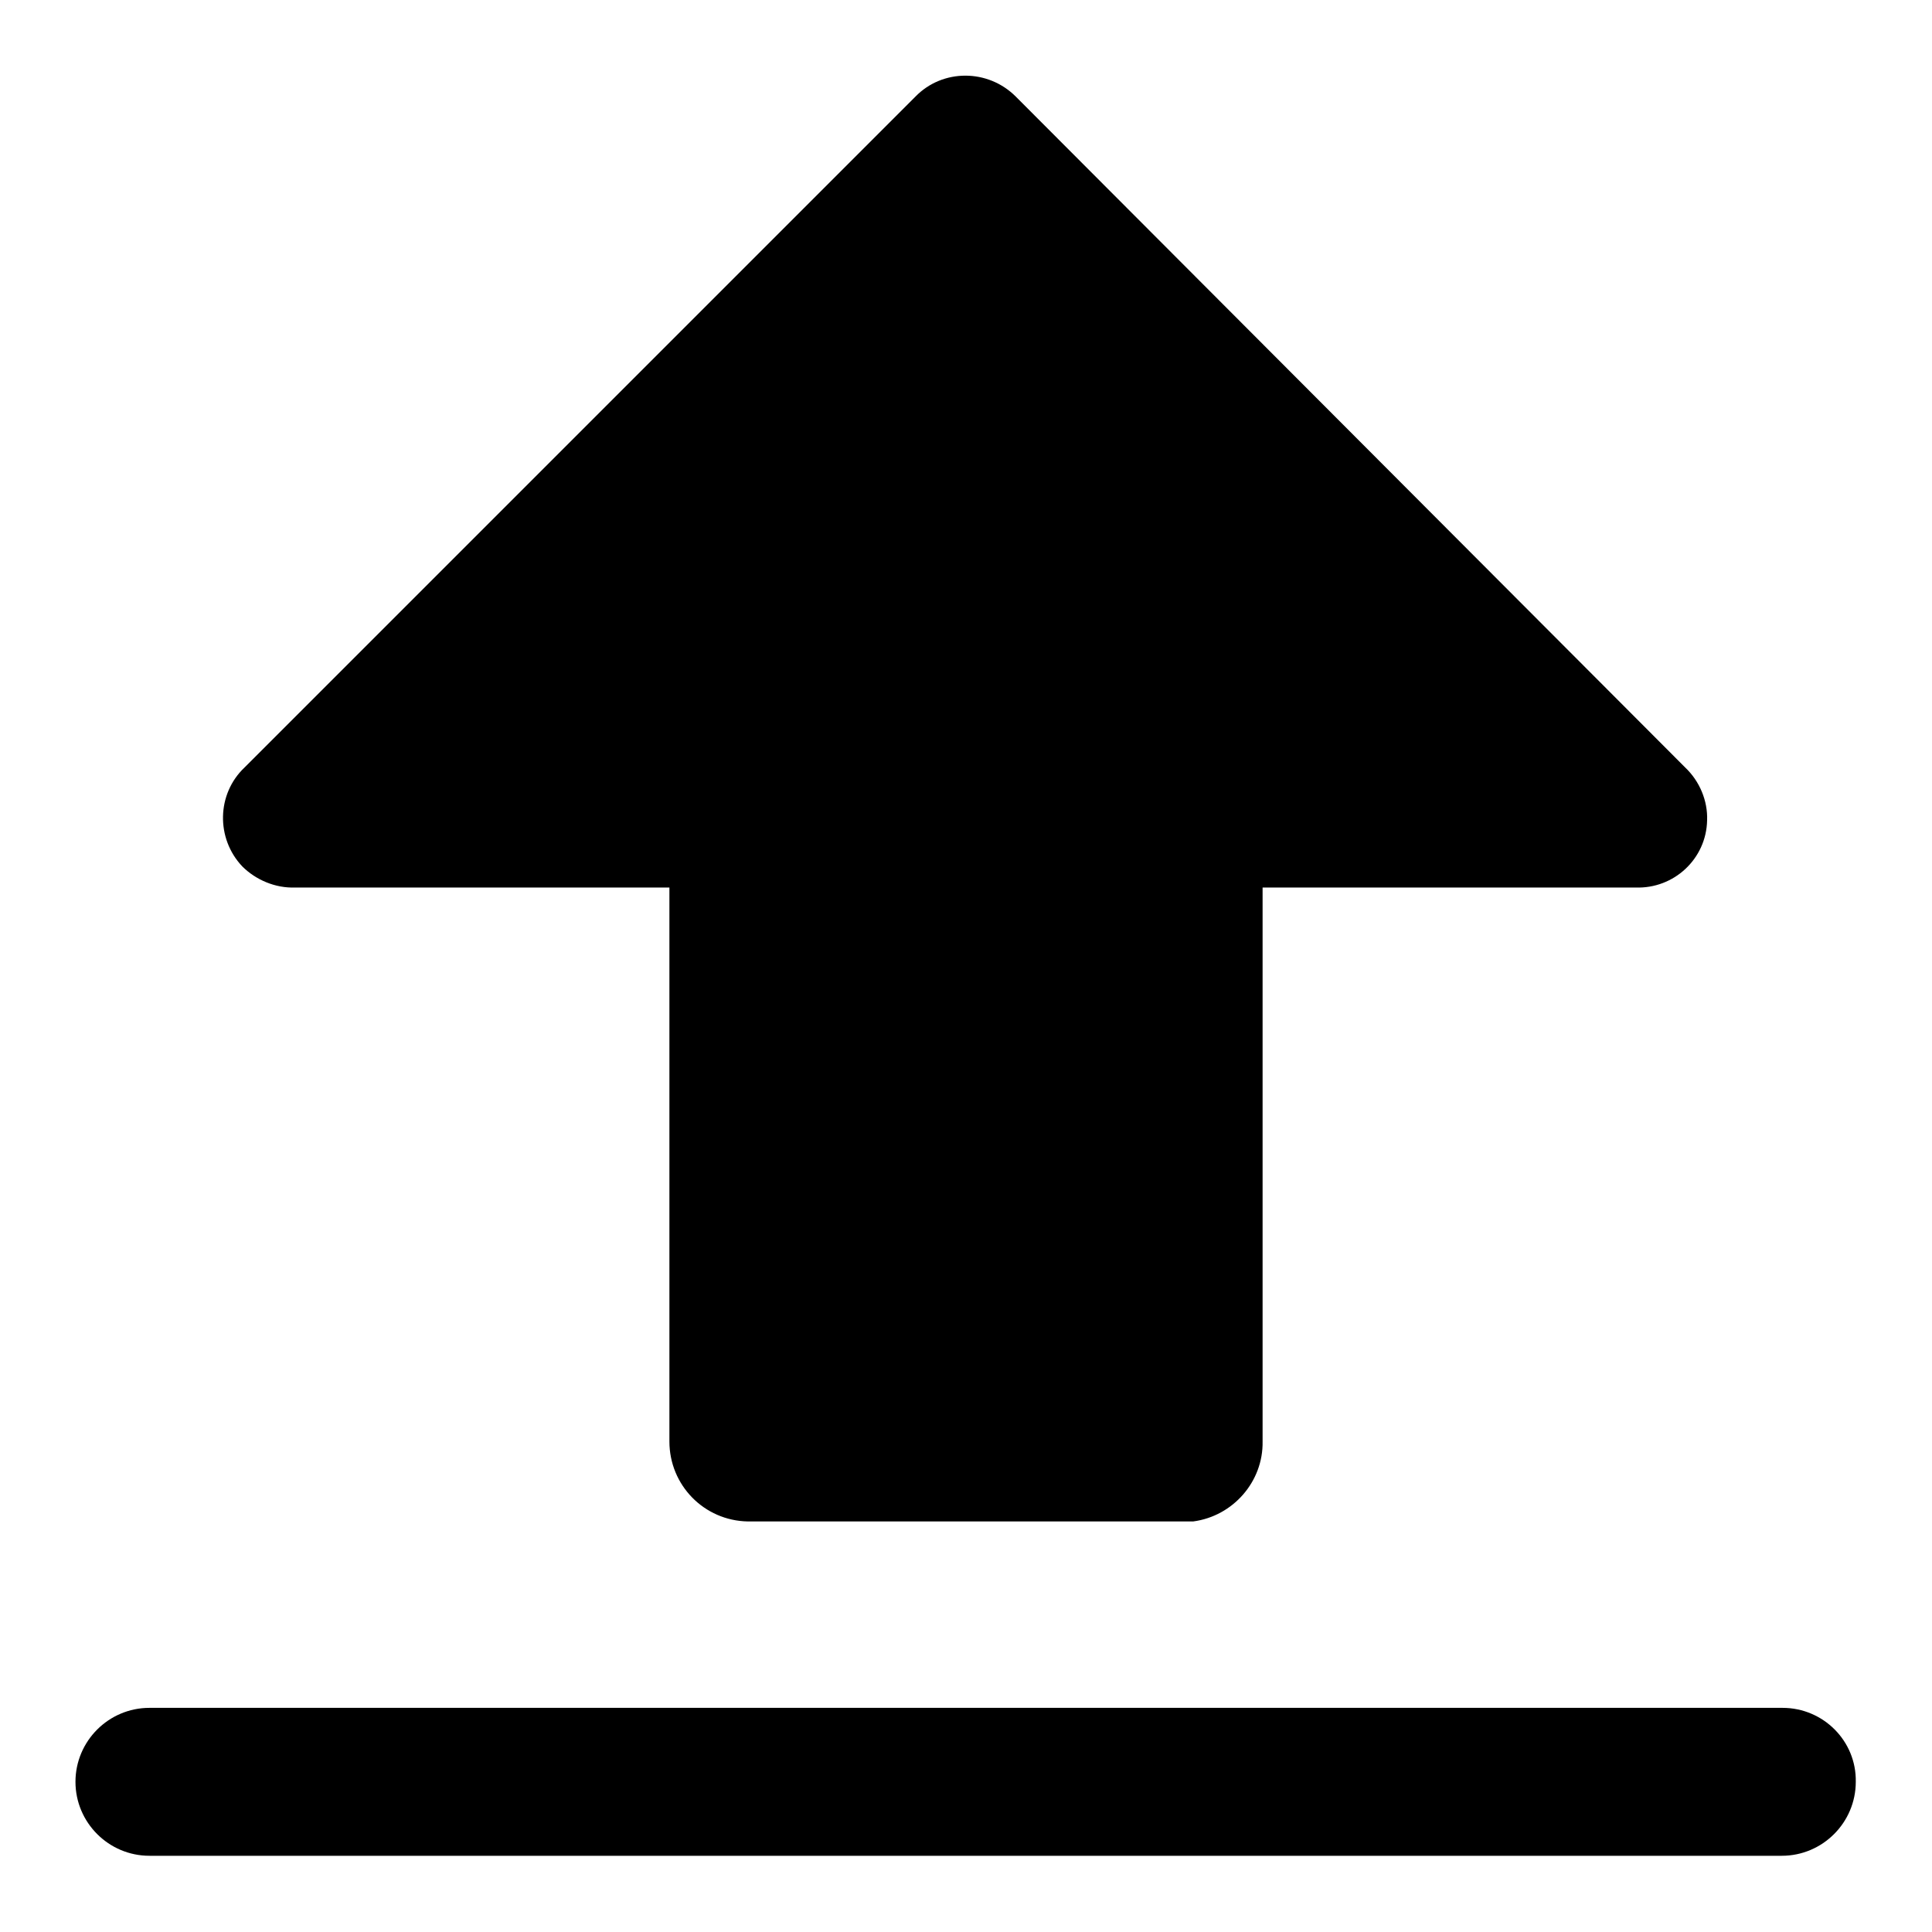<?xml version="1.0" encoding="utf-8"?>
<!-- Svg Vector Icons : http://www.onlinewebfonts.com/icon -->
<!DOCTYPE svg PUBLIC "-//W3C//DTD SVG 1.1//EN" "http://www.w3.org/Graphics/SVG/1.1/DTD/svg11.dtd">
<svg version="1.1" xmlns="http://www.w3.org/2000/svg" xmlns:xlink="http://www.w3.org/1999/xlink" x="0px" y="0px" viewBox="0 0 256 256" enable-background="new 0 0 256 256" xml:space="preserve">
<g> <path fill="#000000" d="M236.2,226.3H19.8c-5.4,0-9.8,4.4-9.8,9.8c0,5.4,4.4,9.8,9.8,9.8h216.3c5.4,0,9.8-4.4,9.8-9.8 C246,230.7,241.6,226.3,236.2,226.3z M39.1,117.6h49.6v73.4c0,5.8,4.6,10.5,10.4,10.6h59c5.3-0.7,9.3-5.3,9.2-10.6v-73.4h49.4 c5.1,0.2,9.4-3.8,9.5-8.9c0.1-2.6-1-5.2-2.9-7l-88.7-88.9c-3.7-3.7-9.7-3.7-13.3,0c0,0,0,0,0,0l-88.9,88.9 c-3.7,3.5-3.8,9.4-0.3,13.1C33.9,116.6,36.5,117.7,39.1,117.6z"/></g>
</svg>